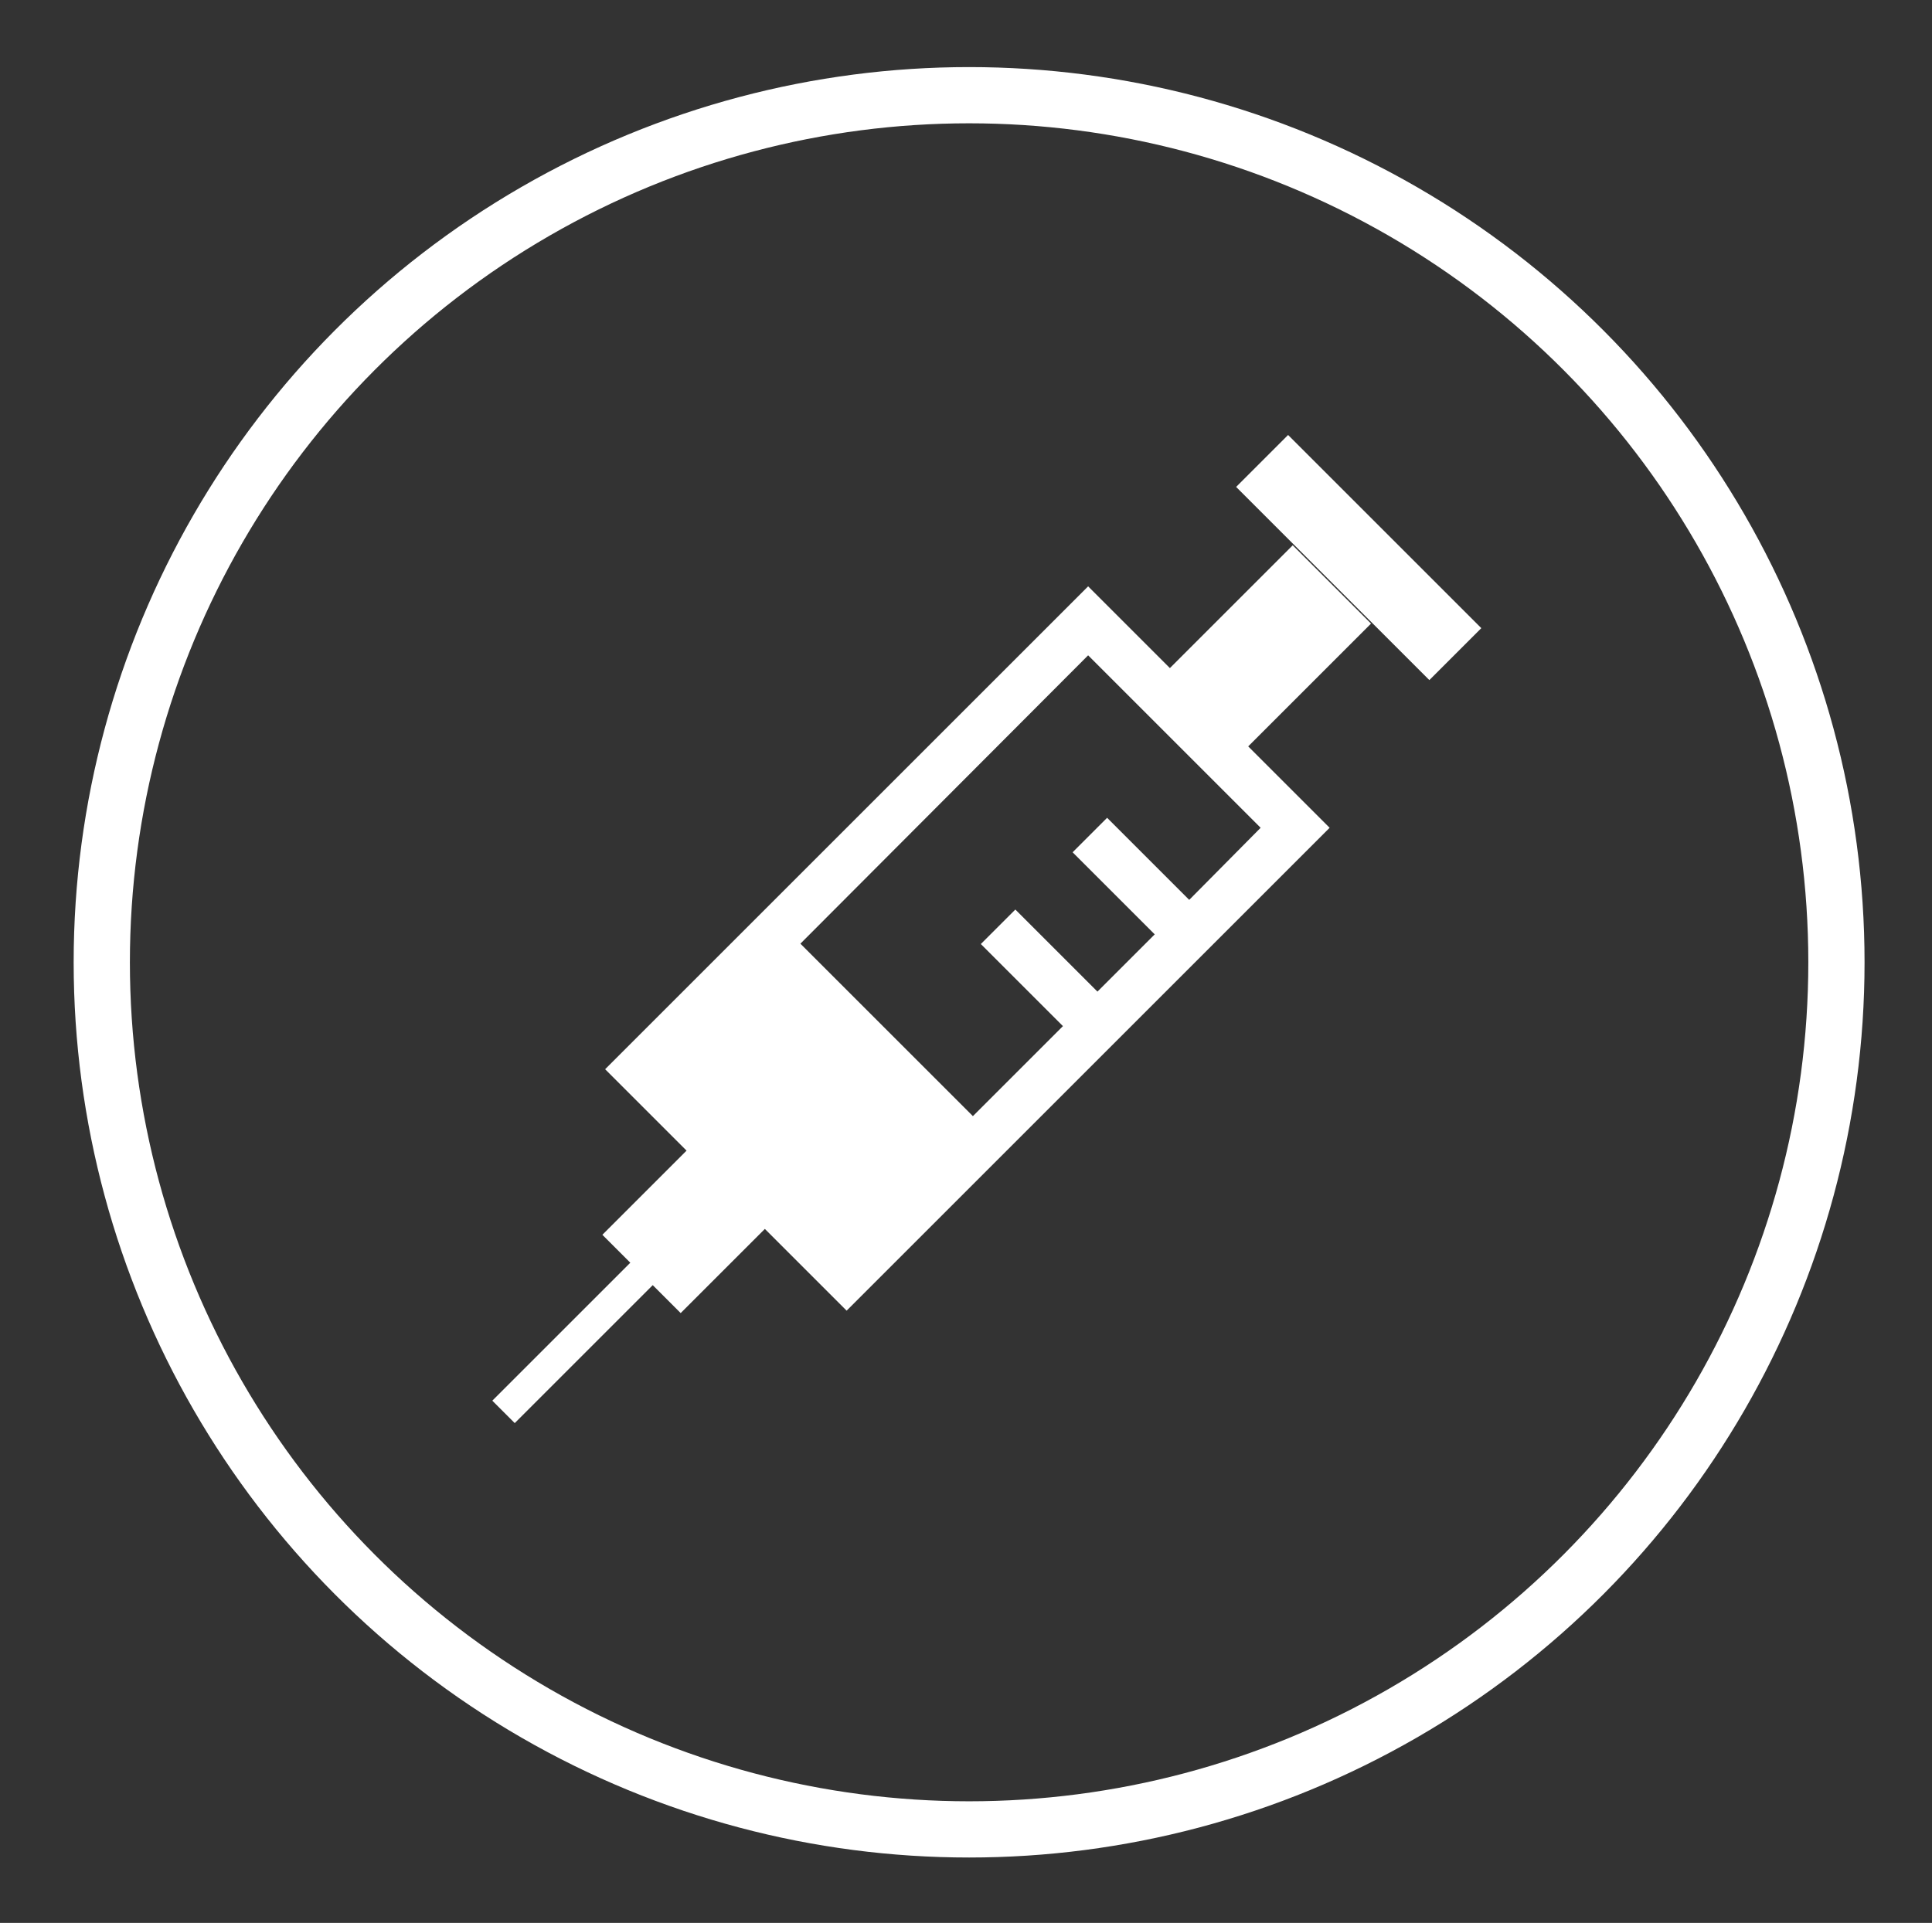 <svg id="Layer_1" data-name="Layer 1" xmlns="http://www.w3.org/2000/svg" width="56" height="55.75" viewBox="0 0 56 55.75"><rect x="0" y="0" width="56" height="55.75" fill="#333333" stroke="none"/><defs><style>.cls-1{fill:none;stroke:#fff;stroke-miterlimit:10;stroke-width:1.63px;}.cls-2{fill:#fff;}</style></defs><title>Artboard 22 copy 9</title><circle class="cls-1" cx="28.09" cy="27.9" r="25.14"/><path class="cls-2" d="M37.47,15.81l-3.56,3.56L31.54,17l-14,14,2.36,2.36-2.44,2.44.81.81-4,4,.65.65,4-4,.81.81,2.44-2.44L24.54,38l14-14-2.36-2.36,3.56-3.56Zm-3,10.28-2.38-2.38-1,1,2.38,2.38-1.66,1.66-2.38-2.38-1,1,2.38,2.38-2.61,2.61-5-5L31.54,19l5,5Z"/><rect class="cls-2" x="38.32" y="12.21" width="2.13" height="7.92" transform="translate(0.1 32.58) rotate(-45)"/></svg>